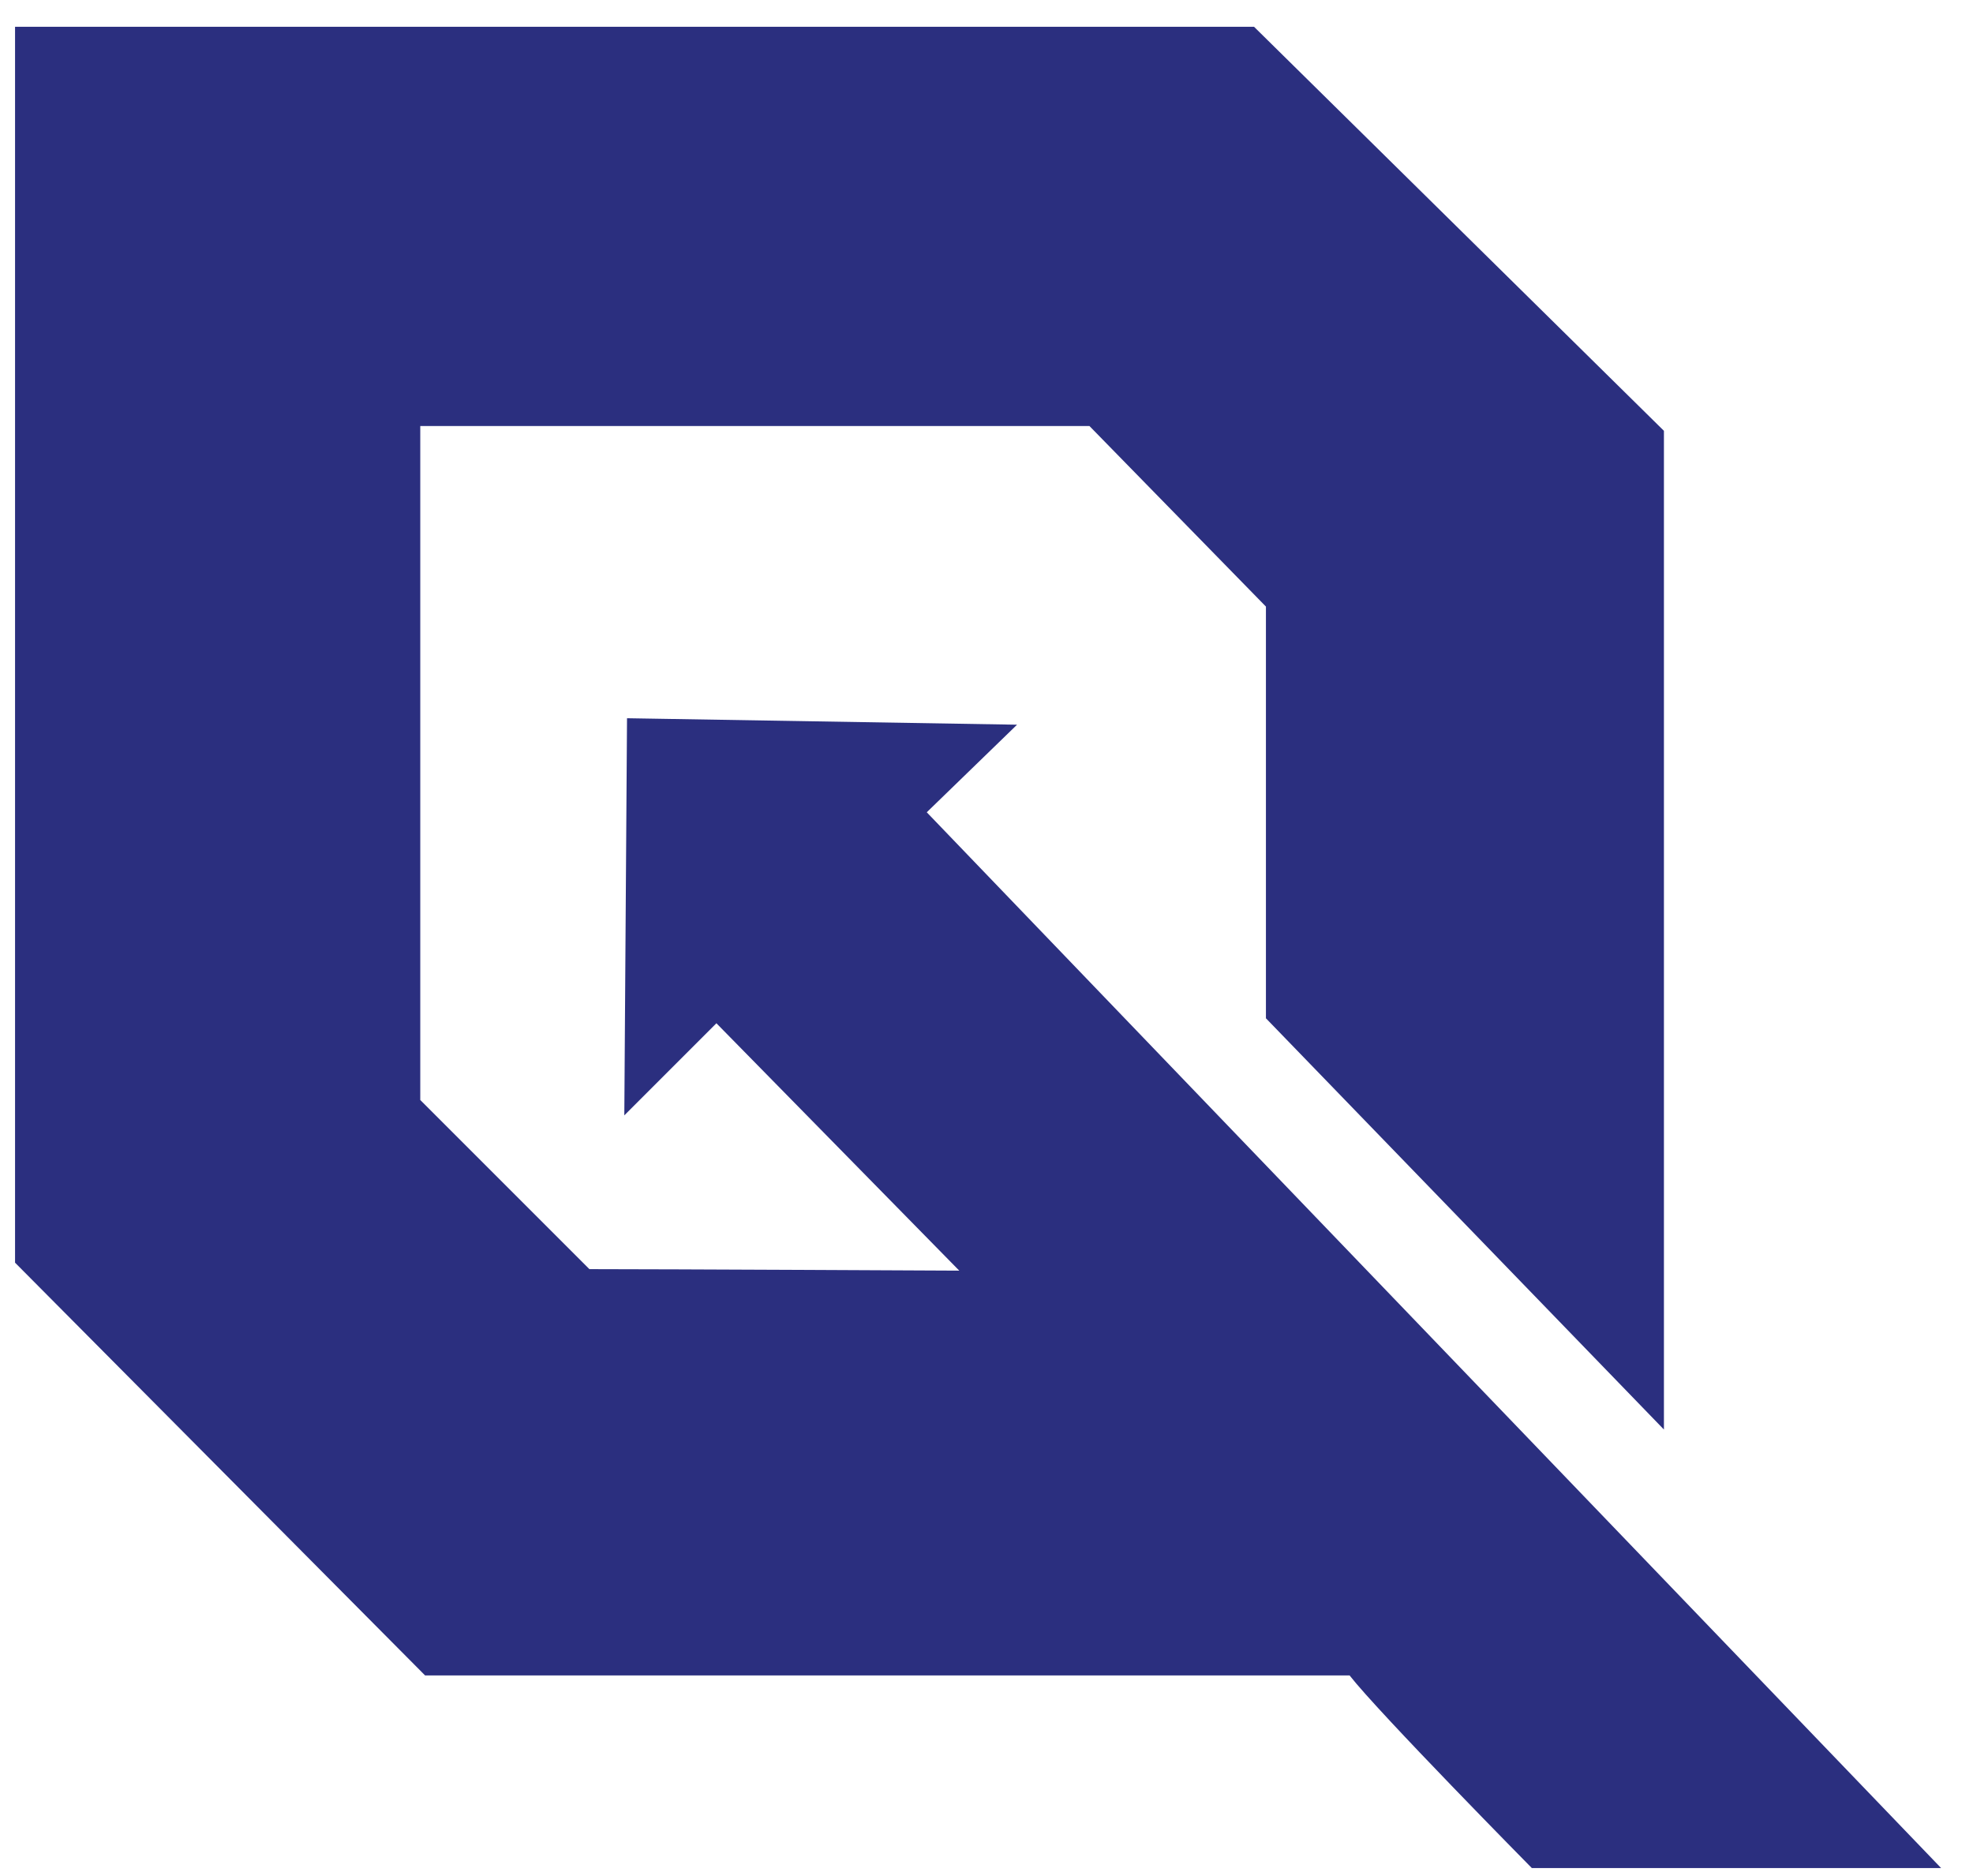 <?xml version="1.0" encoding="utf-8"?>
<svg xmlns="http://www.w3.org/2000/svg" viewBox="0 0 131.12 124.68"><defs><style>.cls-1{fill:#2b2f7f;}</style></defs><title>favicon</title><g id="Layer_3" data-name="Layer 3"><path class="cls-1" d="M41.67,47.73l25.92.43-6,5.82L129,124.14H101.8s-10.17-10.31-12.11-12.8H28.25L1,83.91V1.78H83.34l27.24,26.85V95L84.13,67.67V40.31l-11.73-12H27.93V73.1L39.17,84.34c5,0,24.58.1,24.58.1L47.61,68l-6.12,6.12Z"/></g></svg>